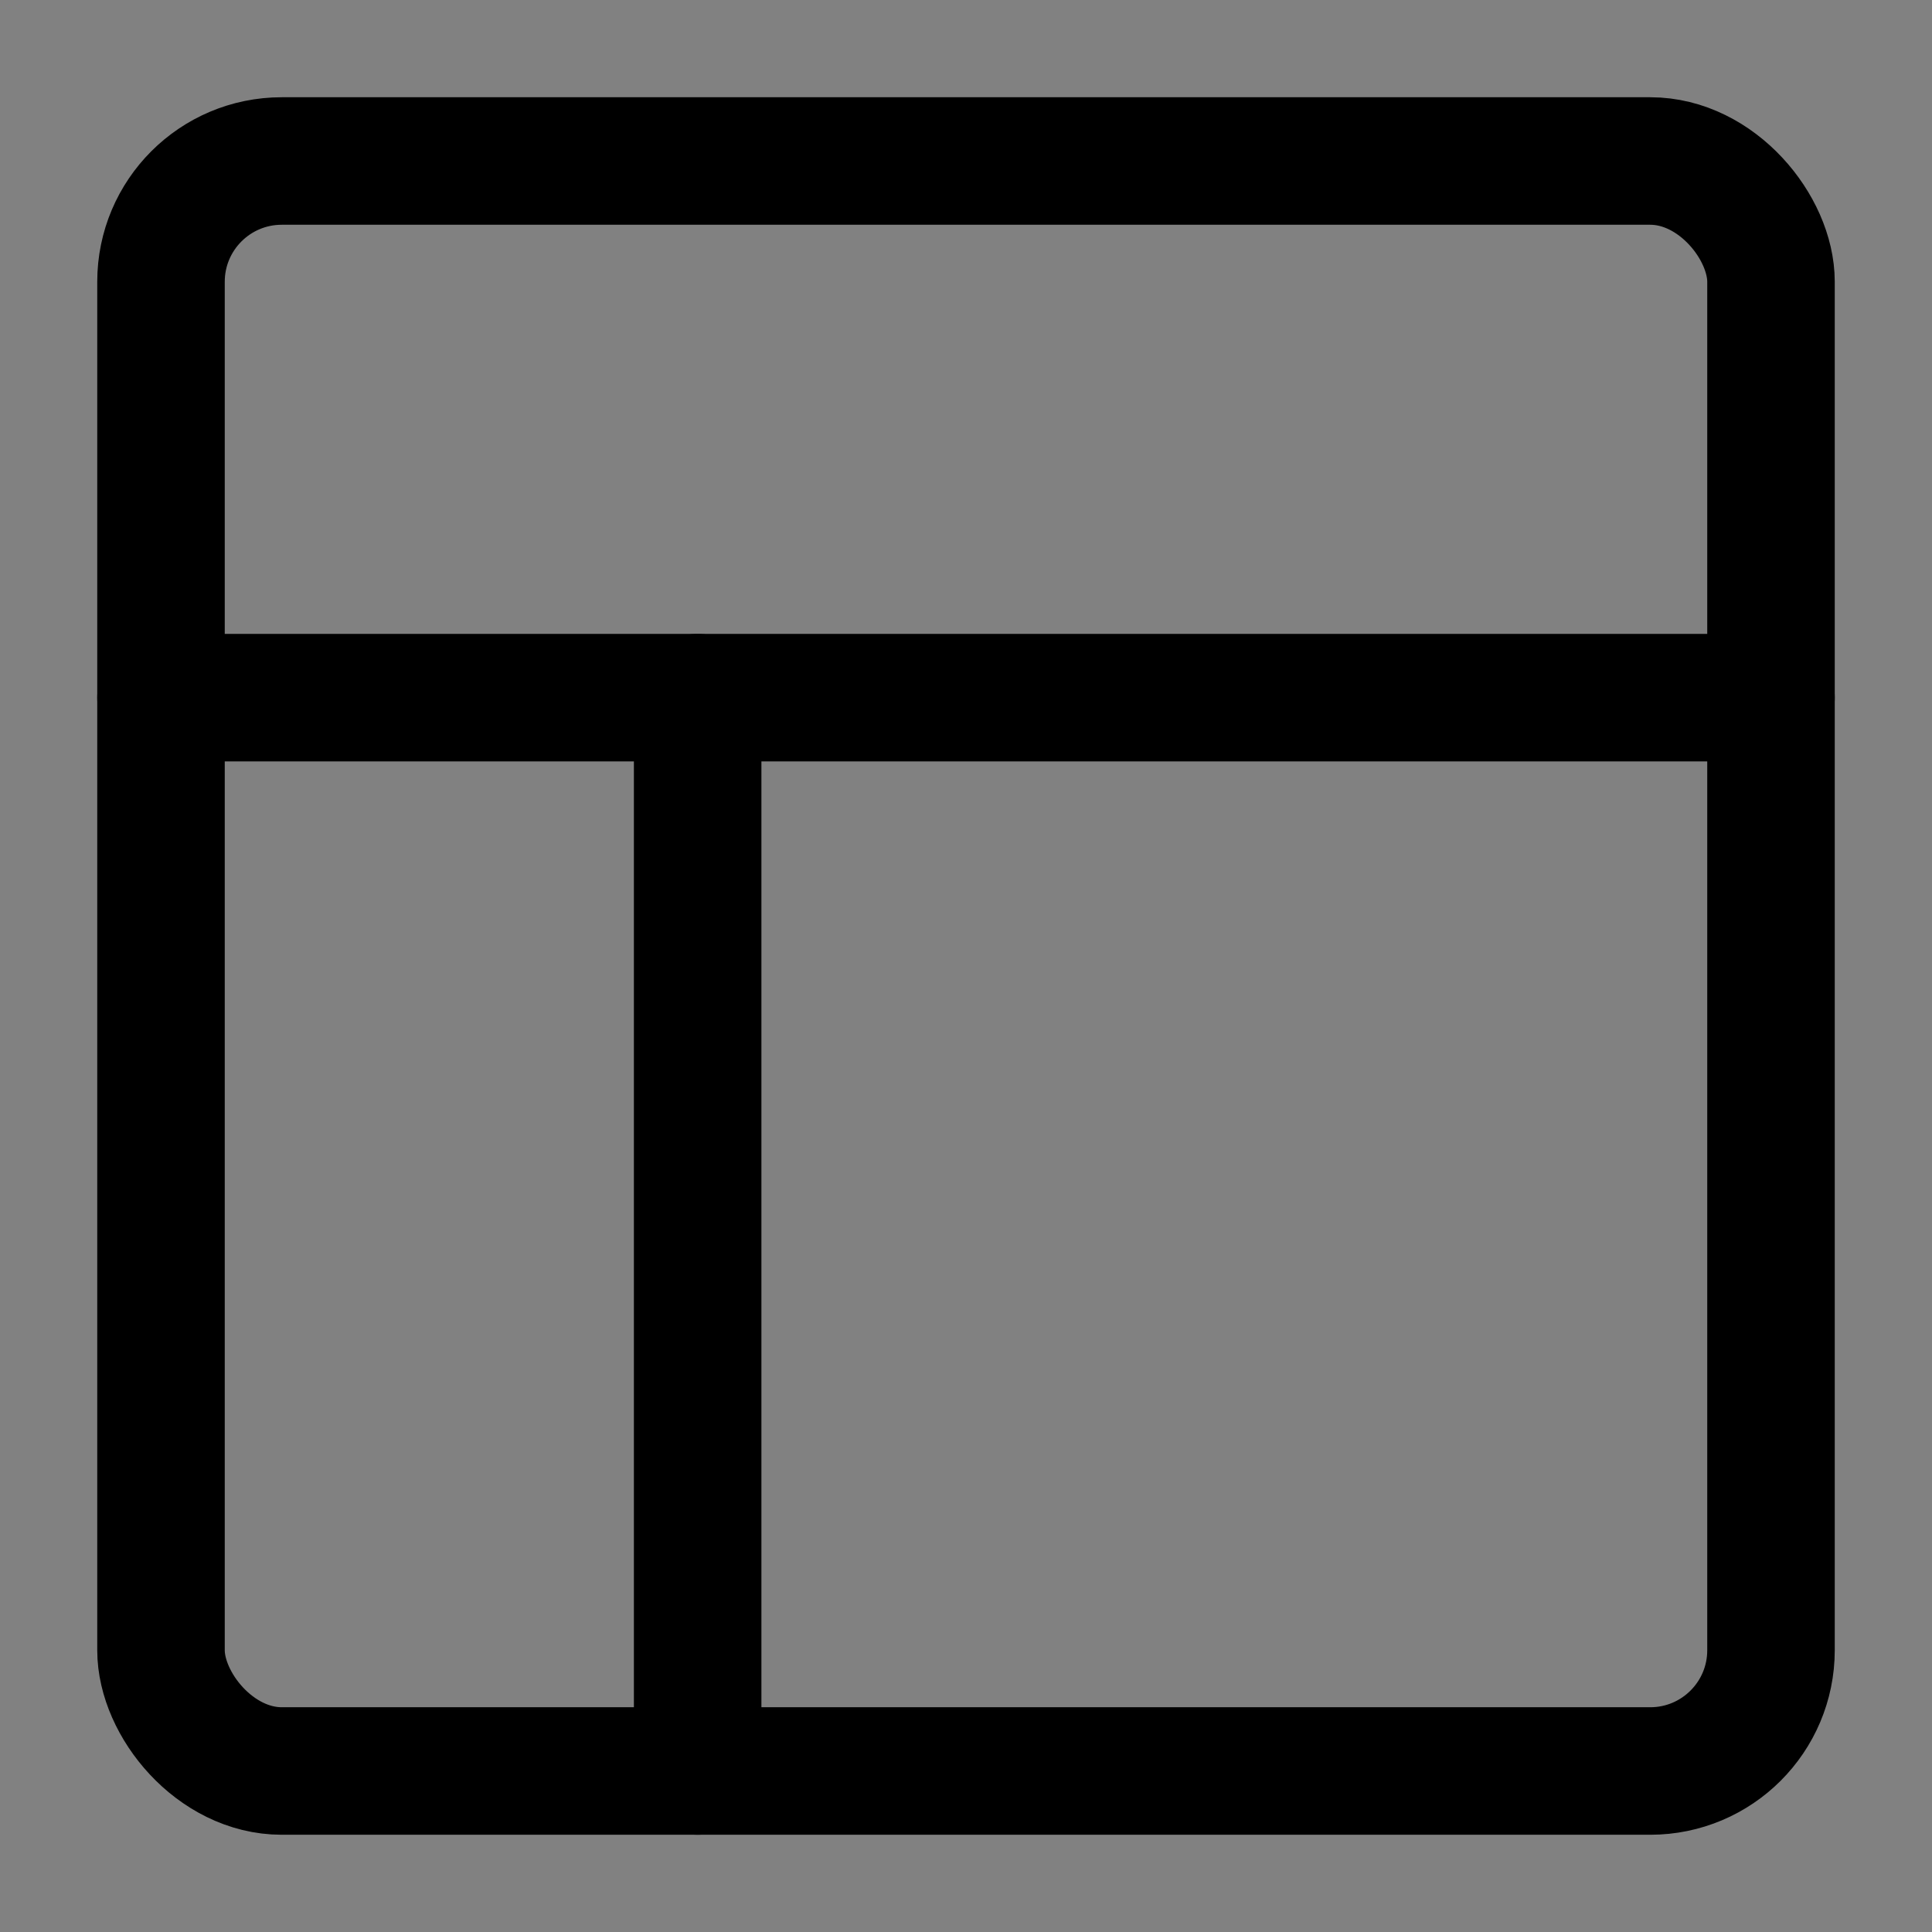 <!DOCTYPE svg PUBLIC "-//W3C//DTD SVG 1.1//EN" "http://www.w3.org/Graphics/SVG/1.1/DTD/svg11.dtd">
<!-- Uploaded to: SVG Repo, www.svgrepo.com, Transformed by: SVG Repo Mixer Tools -->
<svg width="800px" height="800px" viewBox="0 0 48 48" fill="none" xmlns="http://www.w3.org/2000/svg">
<rect x="0" y="0" width="48" height="48" fill="#808080" stroke="none"/>
<g id="SVGRepo_bgCarrier" stroke-width="0"/>
<g id="SVGRepo_tracerCarrier" stroke-linecap="round" stroke-linejoin="round"/>
<g id="SVGRepo_iconCarrier"> <rect width="48" height="48" fill="white" fill-opacity="0.01"/> <rect x="4" y="4" width="40" height="40" rx="3" stroke="#000000" stroke-width="3.168" stroke-linejoin="round"/> <path d="M4 17.333H44" stroke="#000000" stroke-width="3.168" stroke-linecap="round" stroke-linejoin="round"/> <path d="M17.333 44V17.333" stroke="#000000" stroke-width="3.168" stroke-linecap="round" stroke-linejoin="round"/> </g>
</svg>